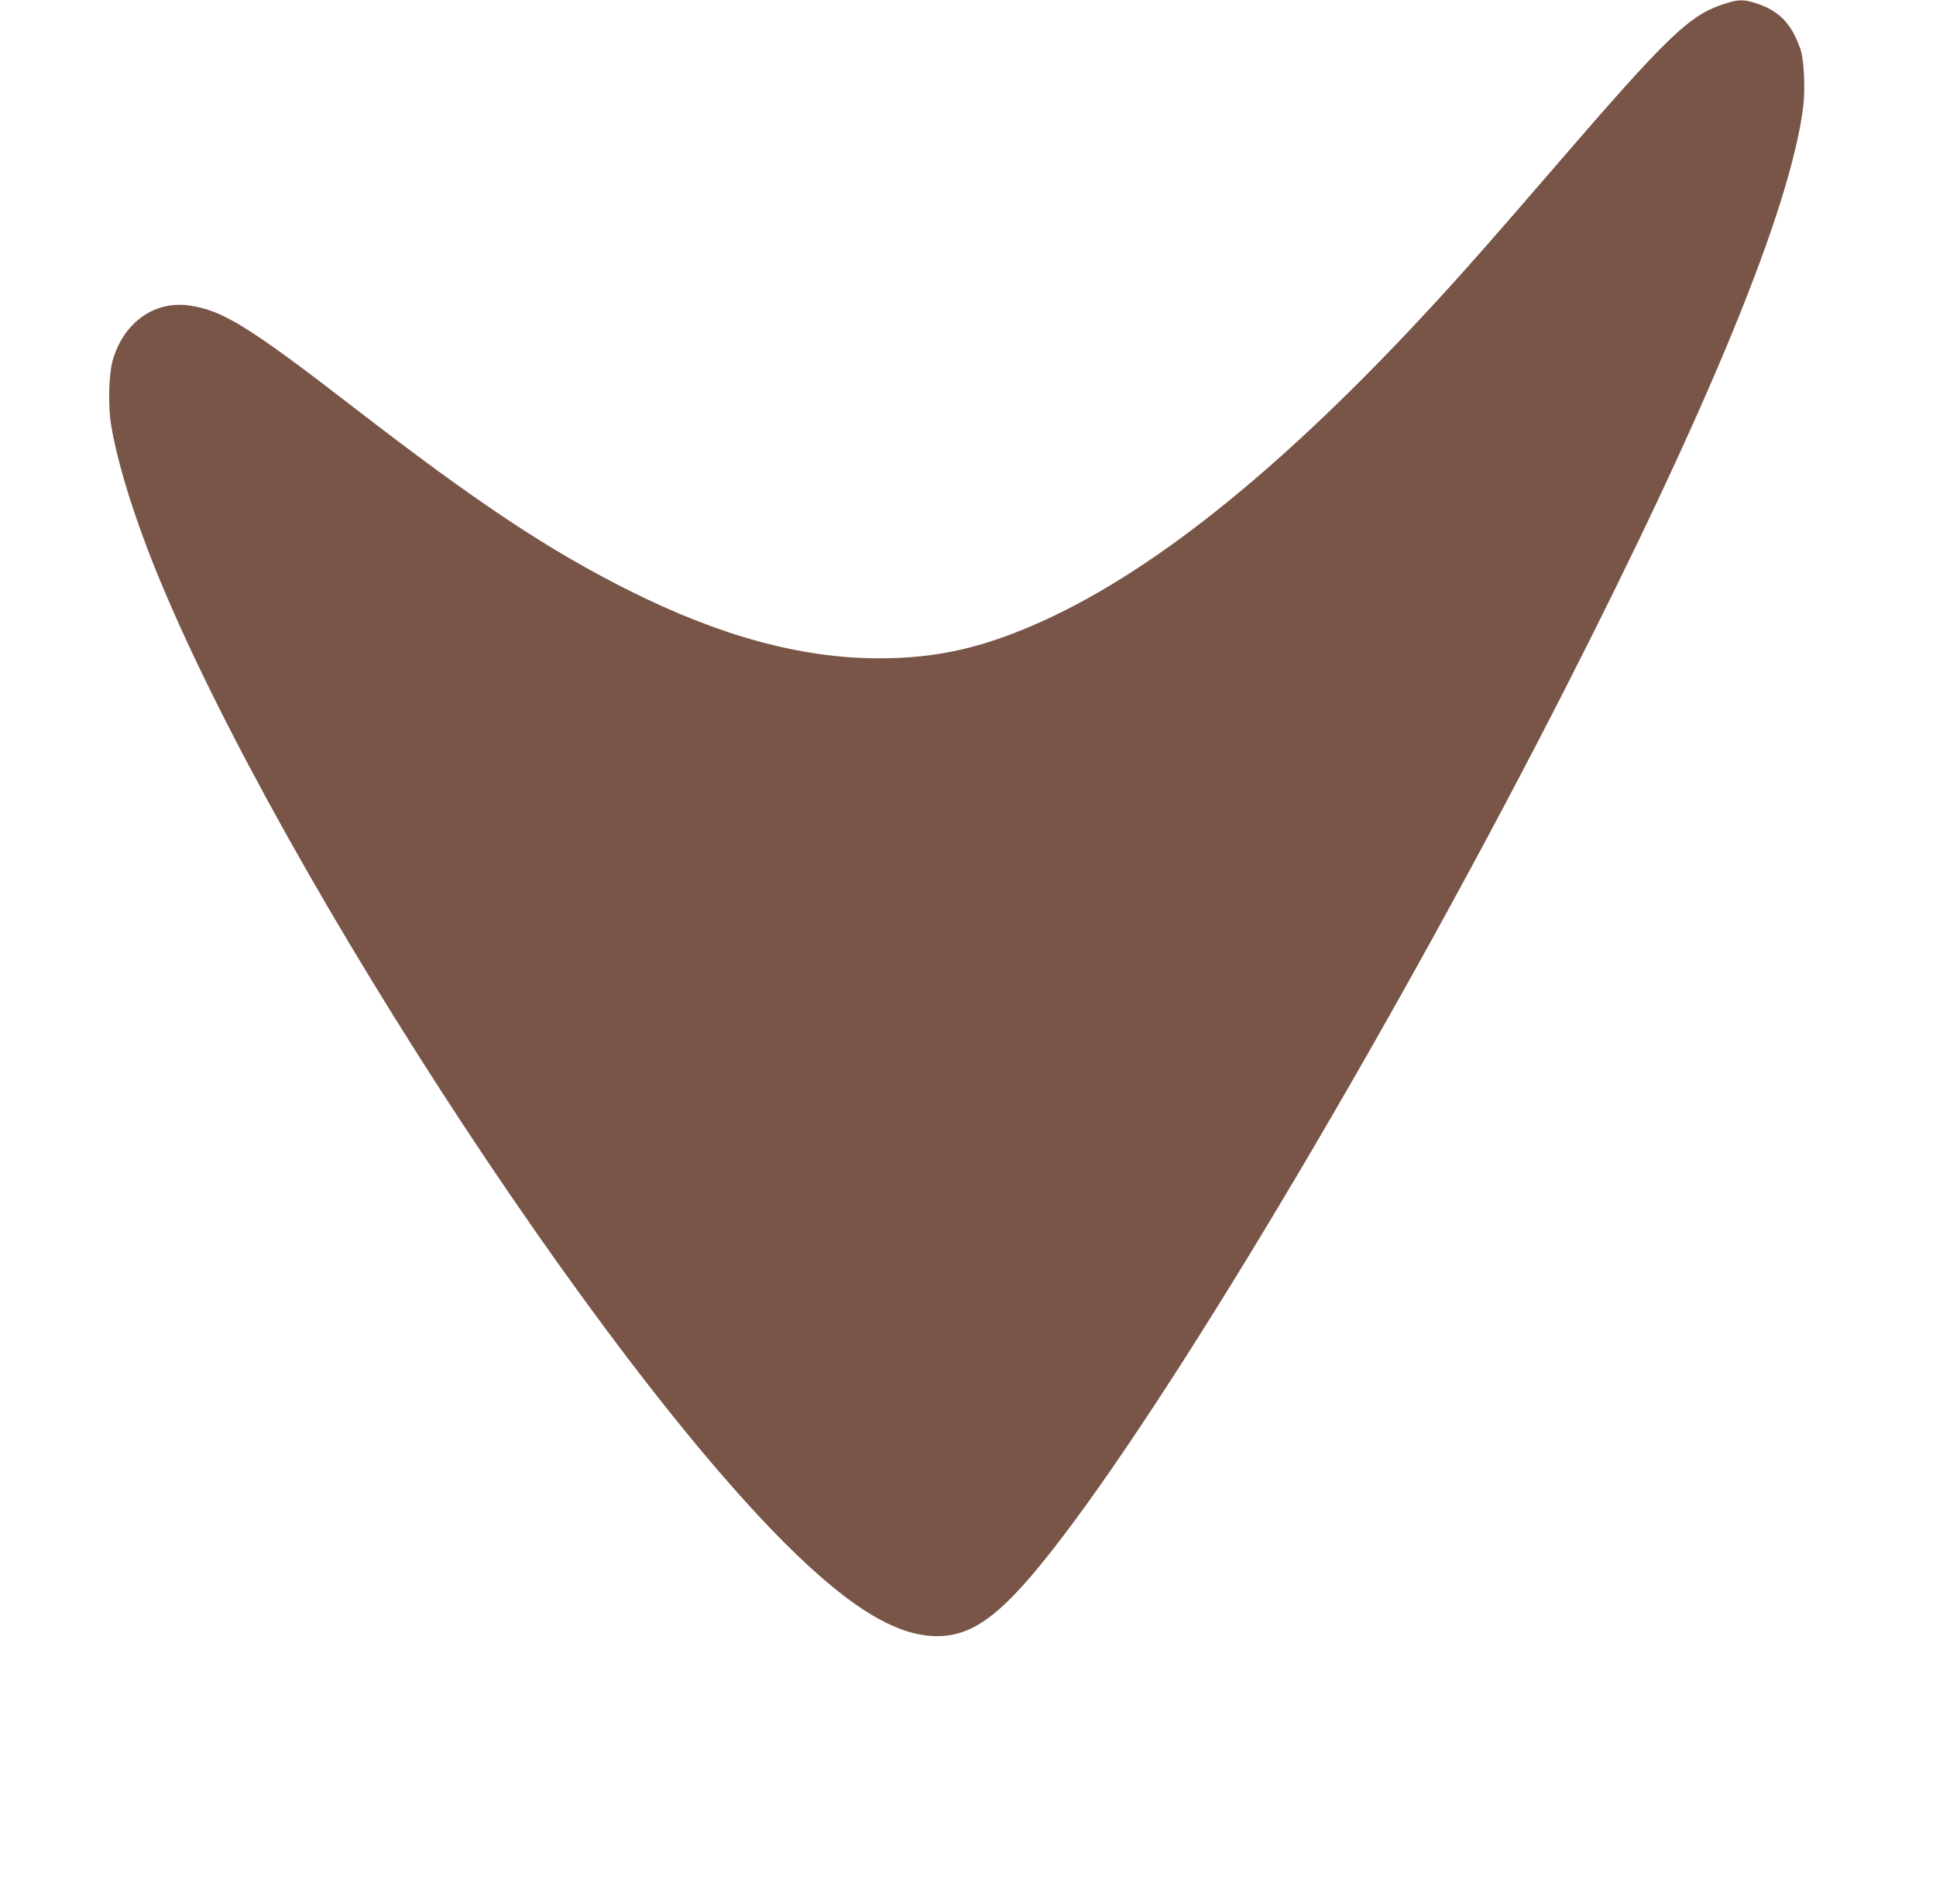 <?xml version="1.0" standalone="no"?>
<!DOCTYPE svg PUBLIC "-//W3C//DTD SVG 20010904//EN"
 "http://www.w3.org/TR/2001/REC-SVG-20010904/DTD/svg10.dtd">
<svg version="1.0" xmlns="http://www.w3.org/2000/svg"
 width="1280pt" height="1259pt" viewBox="0 0 1280 1259"
 preserveAspectRatio="xMidYMid meet">
<g transform="translate(0,1259) scale(0.1,-0.1)"
fill="#795548" stroke="none">
<path d="M11405 12566 c-237 -76 -371 -205 -1131 -1086 -375 -435 -595 -686
-793 -900 -971 -1055 -1816 -1741 -2566 -2087 -403 -185 -715 -257 -1110 -256
-508 1 -1045 147 -1647 449 -533 267 -1007 582 -1818 1209 -689 532 -868 644
-1089 675 -232 33 -437 -115 -507 -367 -25 -90 -30 -301 -9 -425 35 -214 122
-508 242 -823 720 -1882 2994 -5404 4294 -6649 363 -348 637 -514 878 -533
275 -21 477 130 878 657 808 1062 2214 3435 3322 5608 956 1877 1483 3163
1572 3837 16 125 7 324 -19 395 -59 165 -136 245 -284 296 -87 29 -122 29
-213 0z"/>
</g>
</svg>
